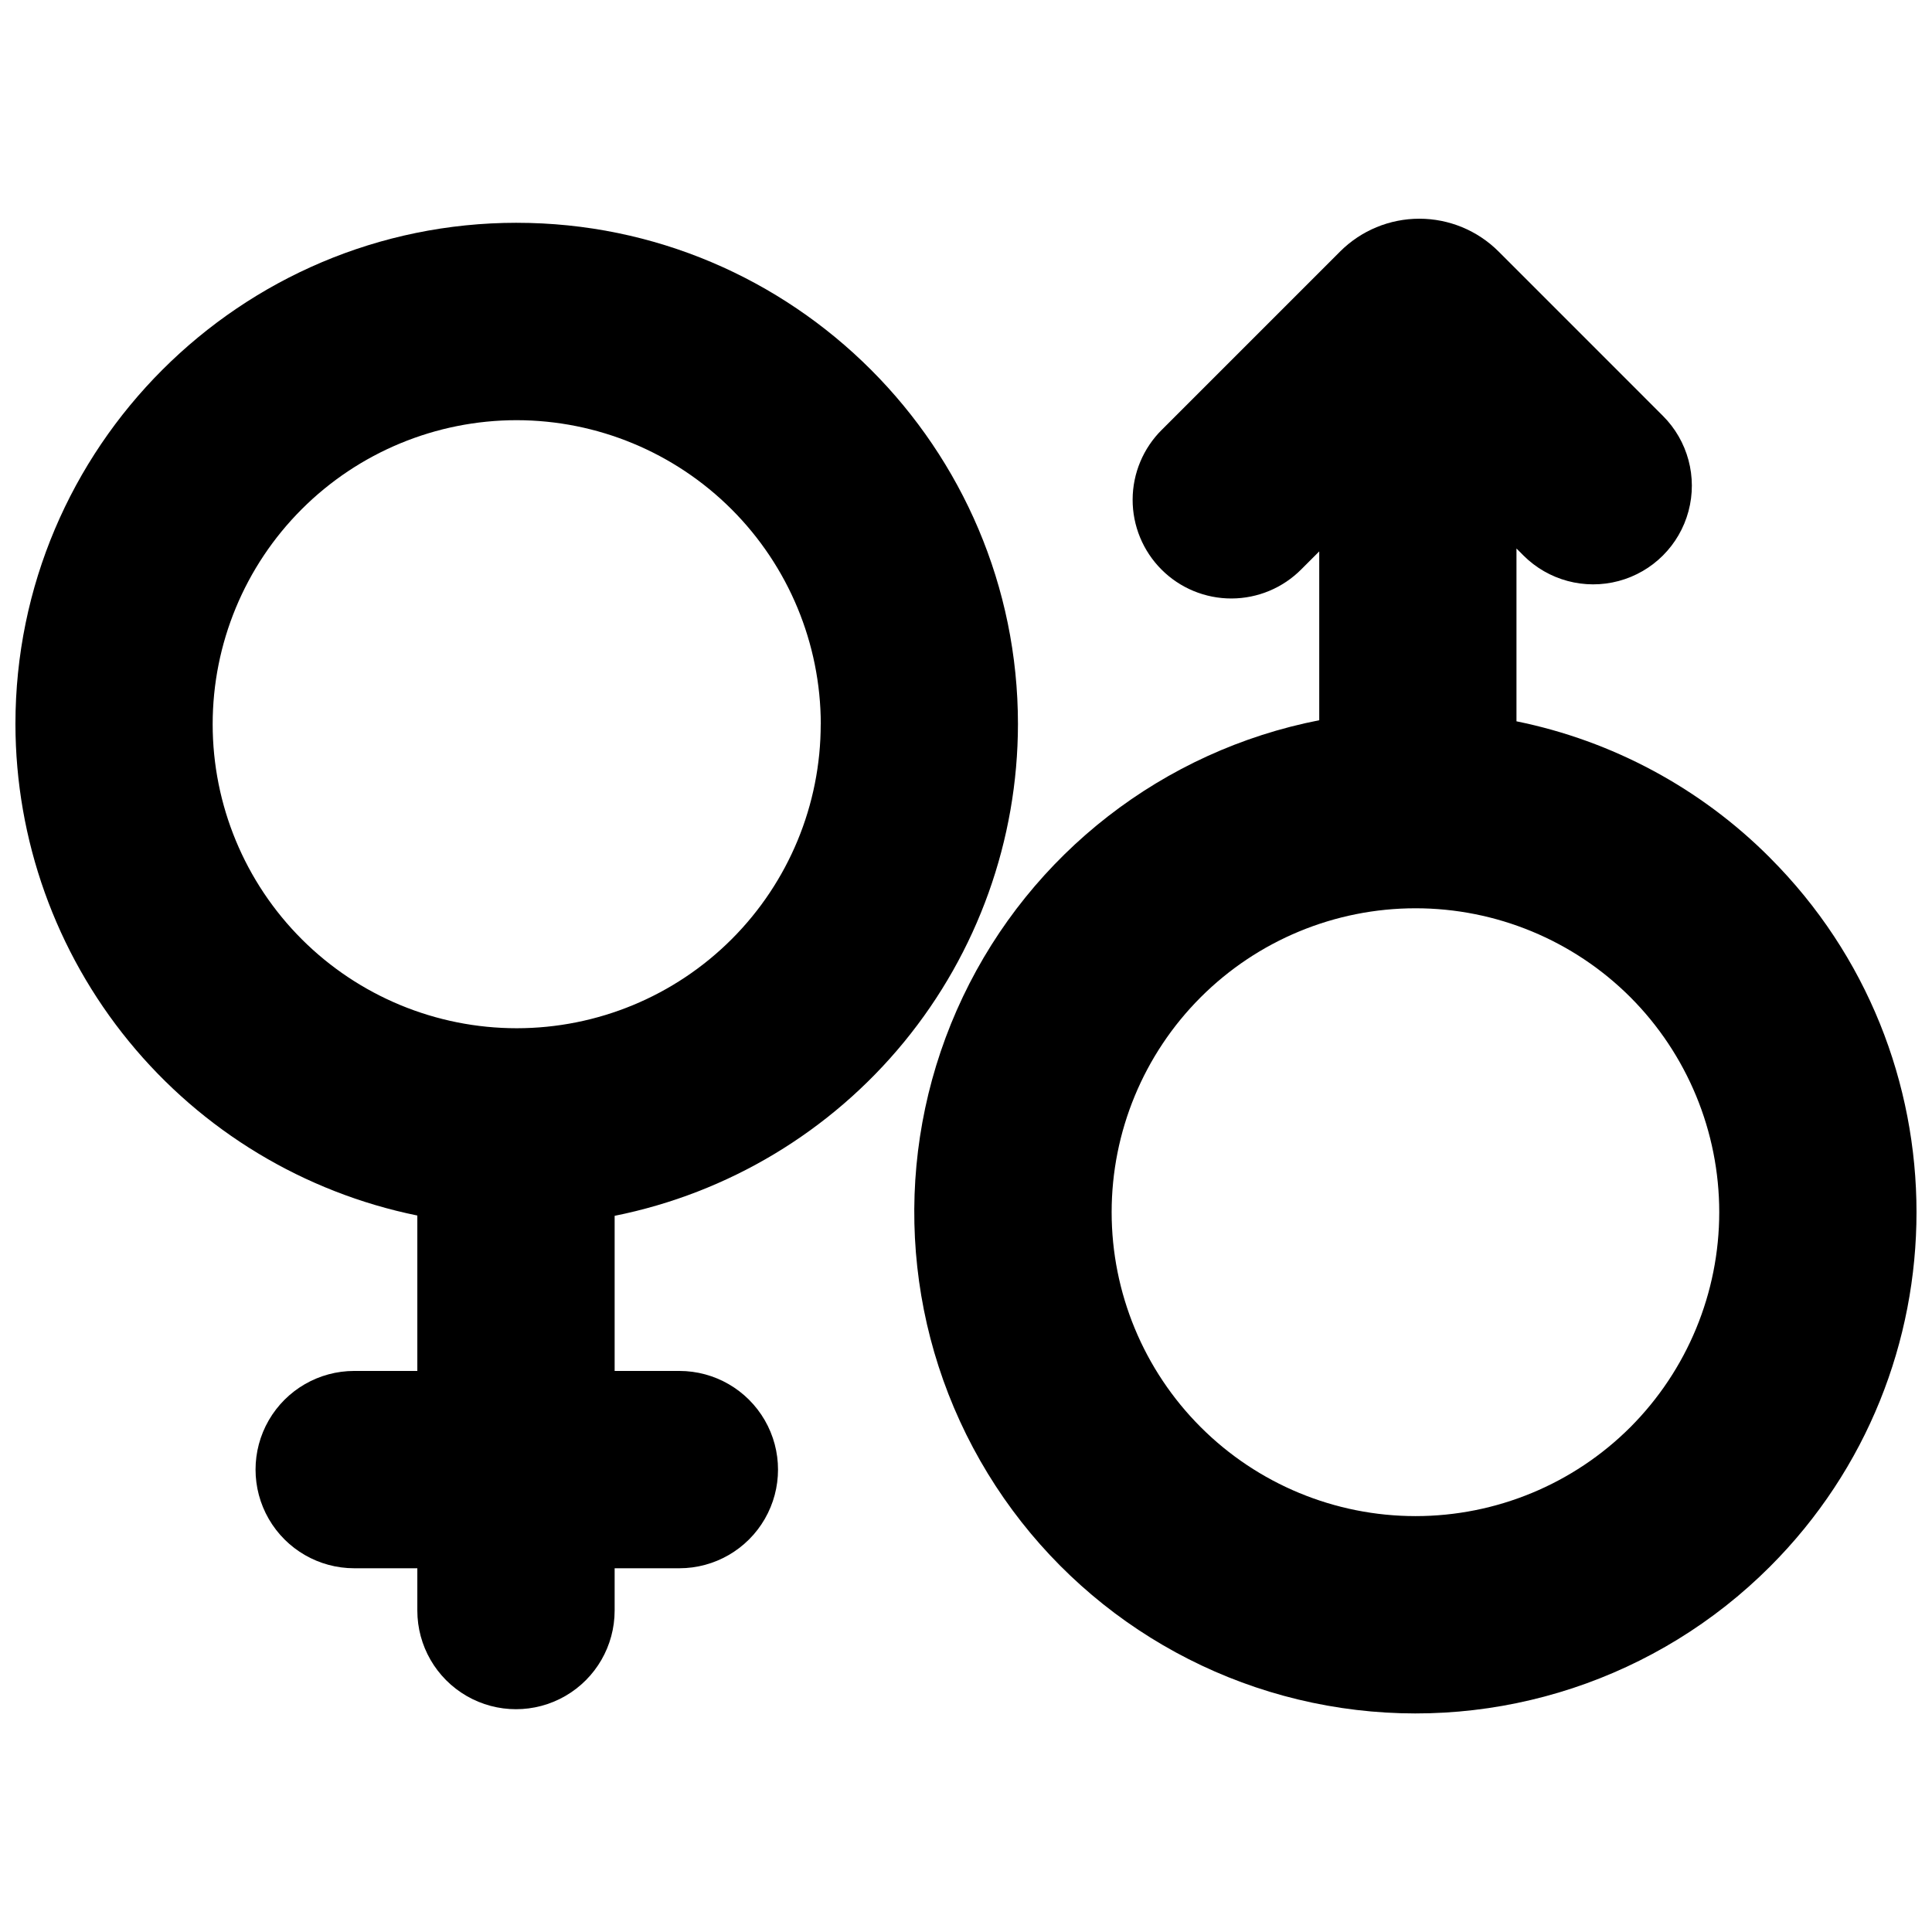 <?xml version="1.0" encoding="UTF-8"?>
<!-- Uploaded to: SVG Repo, www.svgrepo.com, Generator: SVG Repo Mixer Tools -->
<svg width="800px" height="800px" version="1.1" viewBox="144 144 512 512" xmlns="http://www.w3.org/2000/svg">
 <defs>
  <clipPath id="b">
   <path d="m148.09 203h265.91v394h-265.91z"/>
  </clipPath>
  <clipPath id="a">
   <path d="m386 201h265.9v398h-265.9z"/>
  </clipPath>
 </defs>
 <g>
  <g clip-path="url(#b)">
   <path d="m280.93 203.04c-73.258 0-132.84 59.602-132.84 132.84v0.004c0.039 30.652 10.656 60.355 30.062 84.086s46.41 40.031 76.445 46.156v41.191h-16.727v-0.004c-9.34 0-17.973 4.984-22.645 13.074-4.668 8.09-4.668 18.055 0 26.145 4.672 8.09 13.305 13.074 22.645 13.074h16.727v11.207c0 9.34 4.984 17.973 13.074 22.641 8.09 4.672 18.055 4.672 26.145 0 8.09-4.668 13.07-13.301 13.07-22.641v-11.207h17.152c9.34 0 17.973-4.984 22.641-13.074 4.672-8.09 4.672-18.055 0-26.145-4.668-8.09-13.301-13.074-22.641-13.074h-17.152v-41.109c30.121-6.043 57.219-22.32 76.703-46.074 19.48-23.75 30.145-53.508 30.18-84.227 0-73.262-59.562-132.86-132.84-132.86zm80.57 132.84v0.004c0.012 21.367-8.469 41.867-23.574 56.984-15.105 15.121-35.598 23.617-56.969 23.625-21.371 0.004-41.871-8.48-56.984-23.586-15.117-15.109-23.609-35.602-23.613-56.973-0.004-21.371 8.484-41.867 23.594-56.98s35.605-23.602 56.977-23.602c21.359 0.023 41.836 8.52 56.945 23.617 15.105 15.102 23.609 35.574 23.645 56.934z"/>
  </g>
  <g clip-path="url(#a)">
   <path d="m613.05 371.3c-18.34-18.402-41.707-30.977-67.168-36.145v-45.797l1.84 1.84v0.004c6.606 6.606 16.234 9.184 25.258 6.766 9.023-2.418 16.07-9.465 18.488-18.488 2.418-9.023-0.16-18.652-6.766-25.258l-43.582-43.59c-5.57-5.555-13.113-8.672-20.98-8.672-7.863 0-15.406 3.117-20.977 8.672l-47.23 47.23h-0.004c-4.949 4.891-7.746 11.559-7.769 18.52-0.02 6.961 2.734 13.641 7.656 18.562 4.922 4.926 11.602 7.68 18.562 7.66 6.961-0.02 13.625-2.812 18.52-7.762l4.715-4.715v44.742c-41.316 8.09-76.352 35.281-94.438 73.297-18.086 38.02-17.082 82.355 2.711 119.52 19.789 37.156 56.02 62.734 97.66 68.941 41.641 6.207 83.758-7.691 113.52-37.461 51.777-51.777 51.777-136.07-0.02-187.86zm-36.98 150.91c-15.105 15.098-35.59 23.578-56.949 23.574-21.355-0.008-41.84-8.492-56.938-23.598-15.102-15.105-23.586-35.586-23.586-56.945 0-21.355 8.484-41.84 23.586-56.945 15.098-15.102 35.582-23.59 56.938-23.594 21.359-0.004 41.844 8.473 56.949 23.57 15.082 15.125 23.547 35.613 23.547 56.969 0 21.359-8.465 41.844-23.547 56.969z"/>
  </g>
 </g>
</svg>